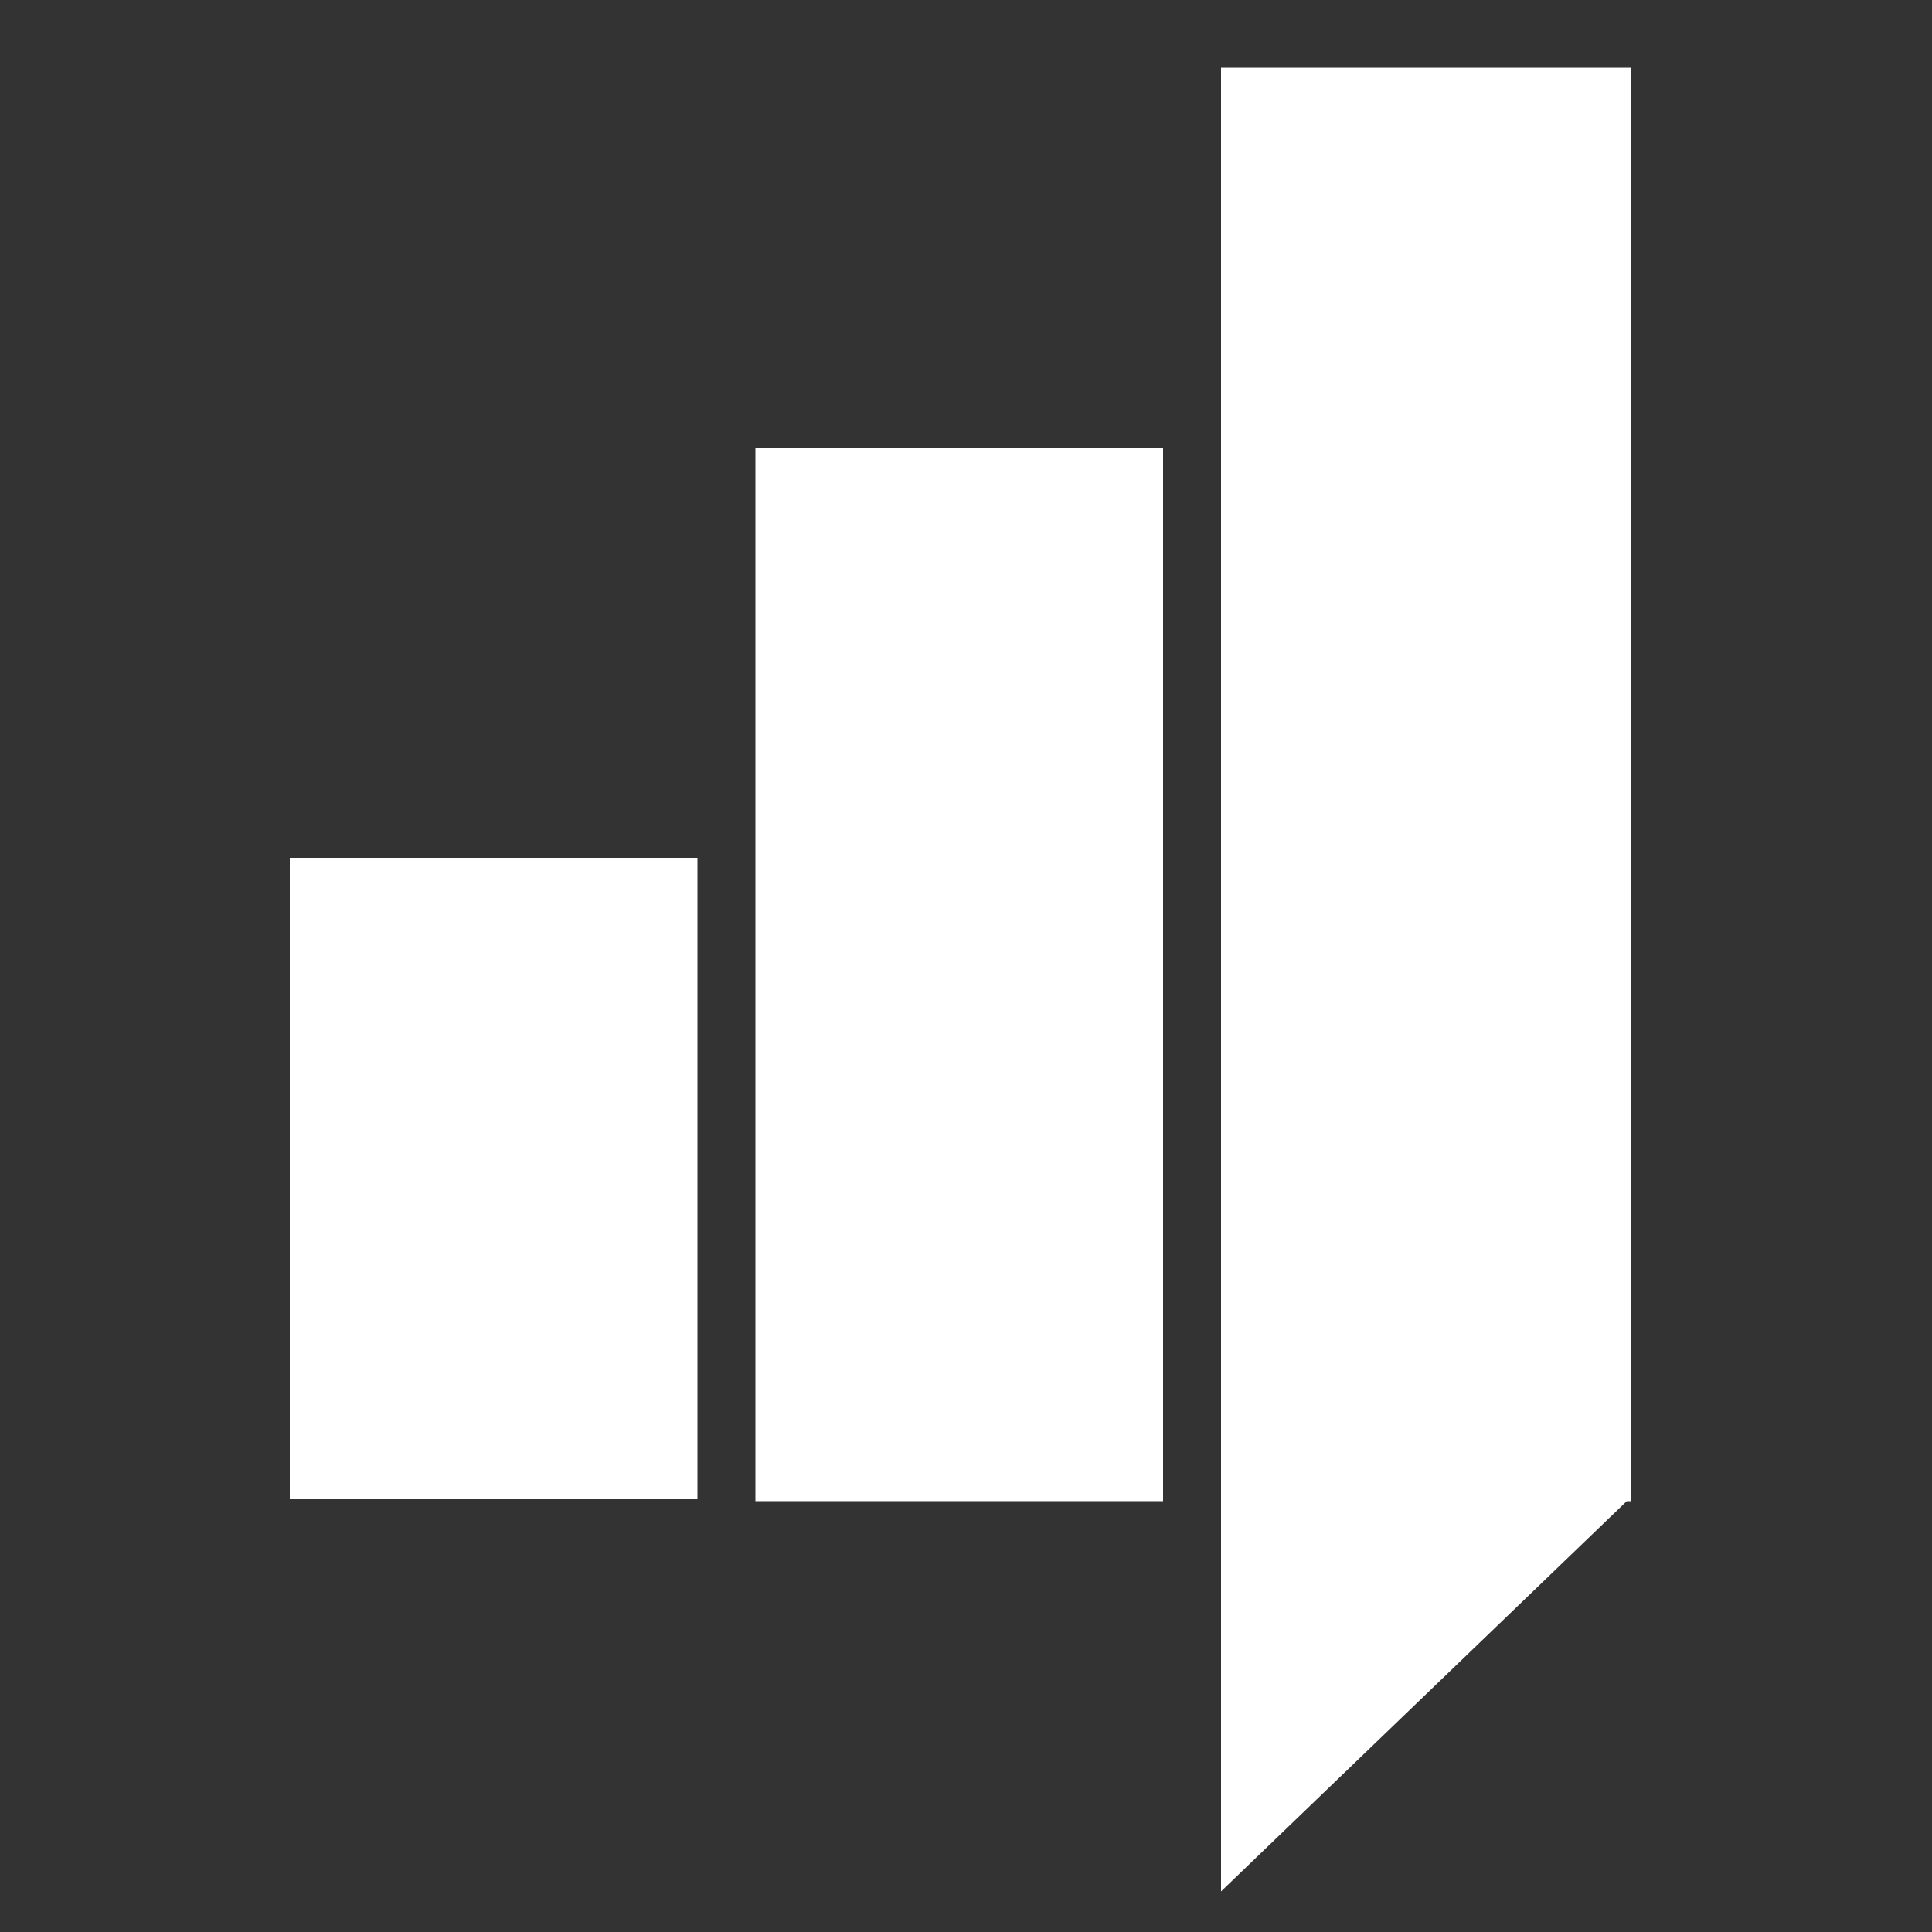 <?xml version="1.0" encoding="UTF-8"?>
<svg id="Layer_1" xmlns="http://www.w3.org/2000/svg" width="100" height="100" baseProfile="tiny" version="1.2" viewBox="0 0 100 100">
  <rect x="0" y="0" width="100" height="100" fill="#333333" stroke="none"/>
  <!-- Generator: Adobe Illustrator 29.2.1, SVG Export Plug-In . SVG Version: 2.1.0 Build 116)  -->
  <rect x="15" y="44.4" width="21.1" height="33.2" fill="#fff"/>
  <rect x="39.1" y="23.2" width="21.1" height="54.5" fill="#fff"/>
  <polygon points="84.4 3.5 63.2 3.5 63.2 77.7 63.2 77.7 63.2 97.9 84.2 77.7 84.4 77.7 84.4 3.5" fill="#fff"/>
</svg>
